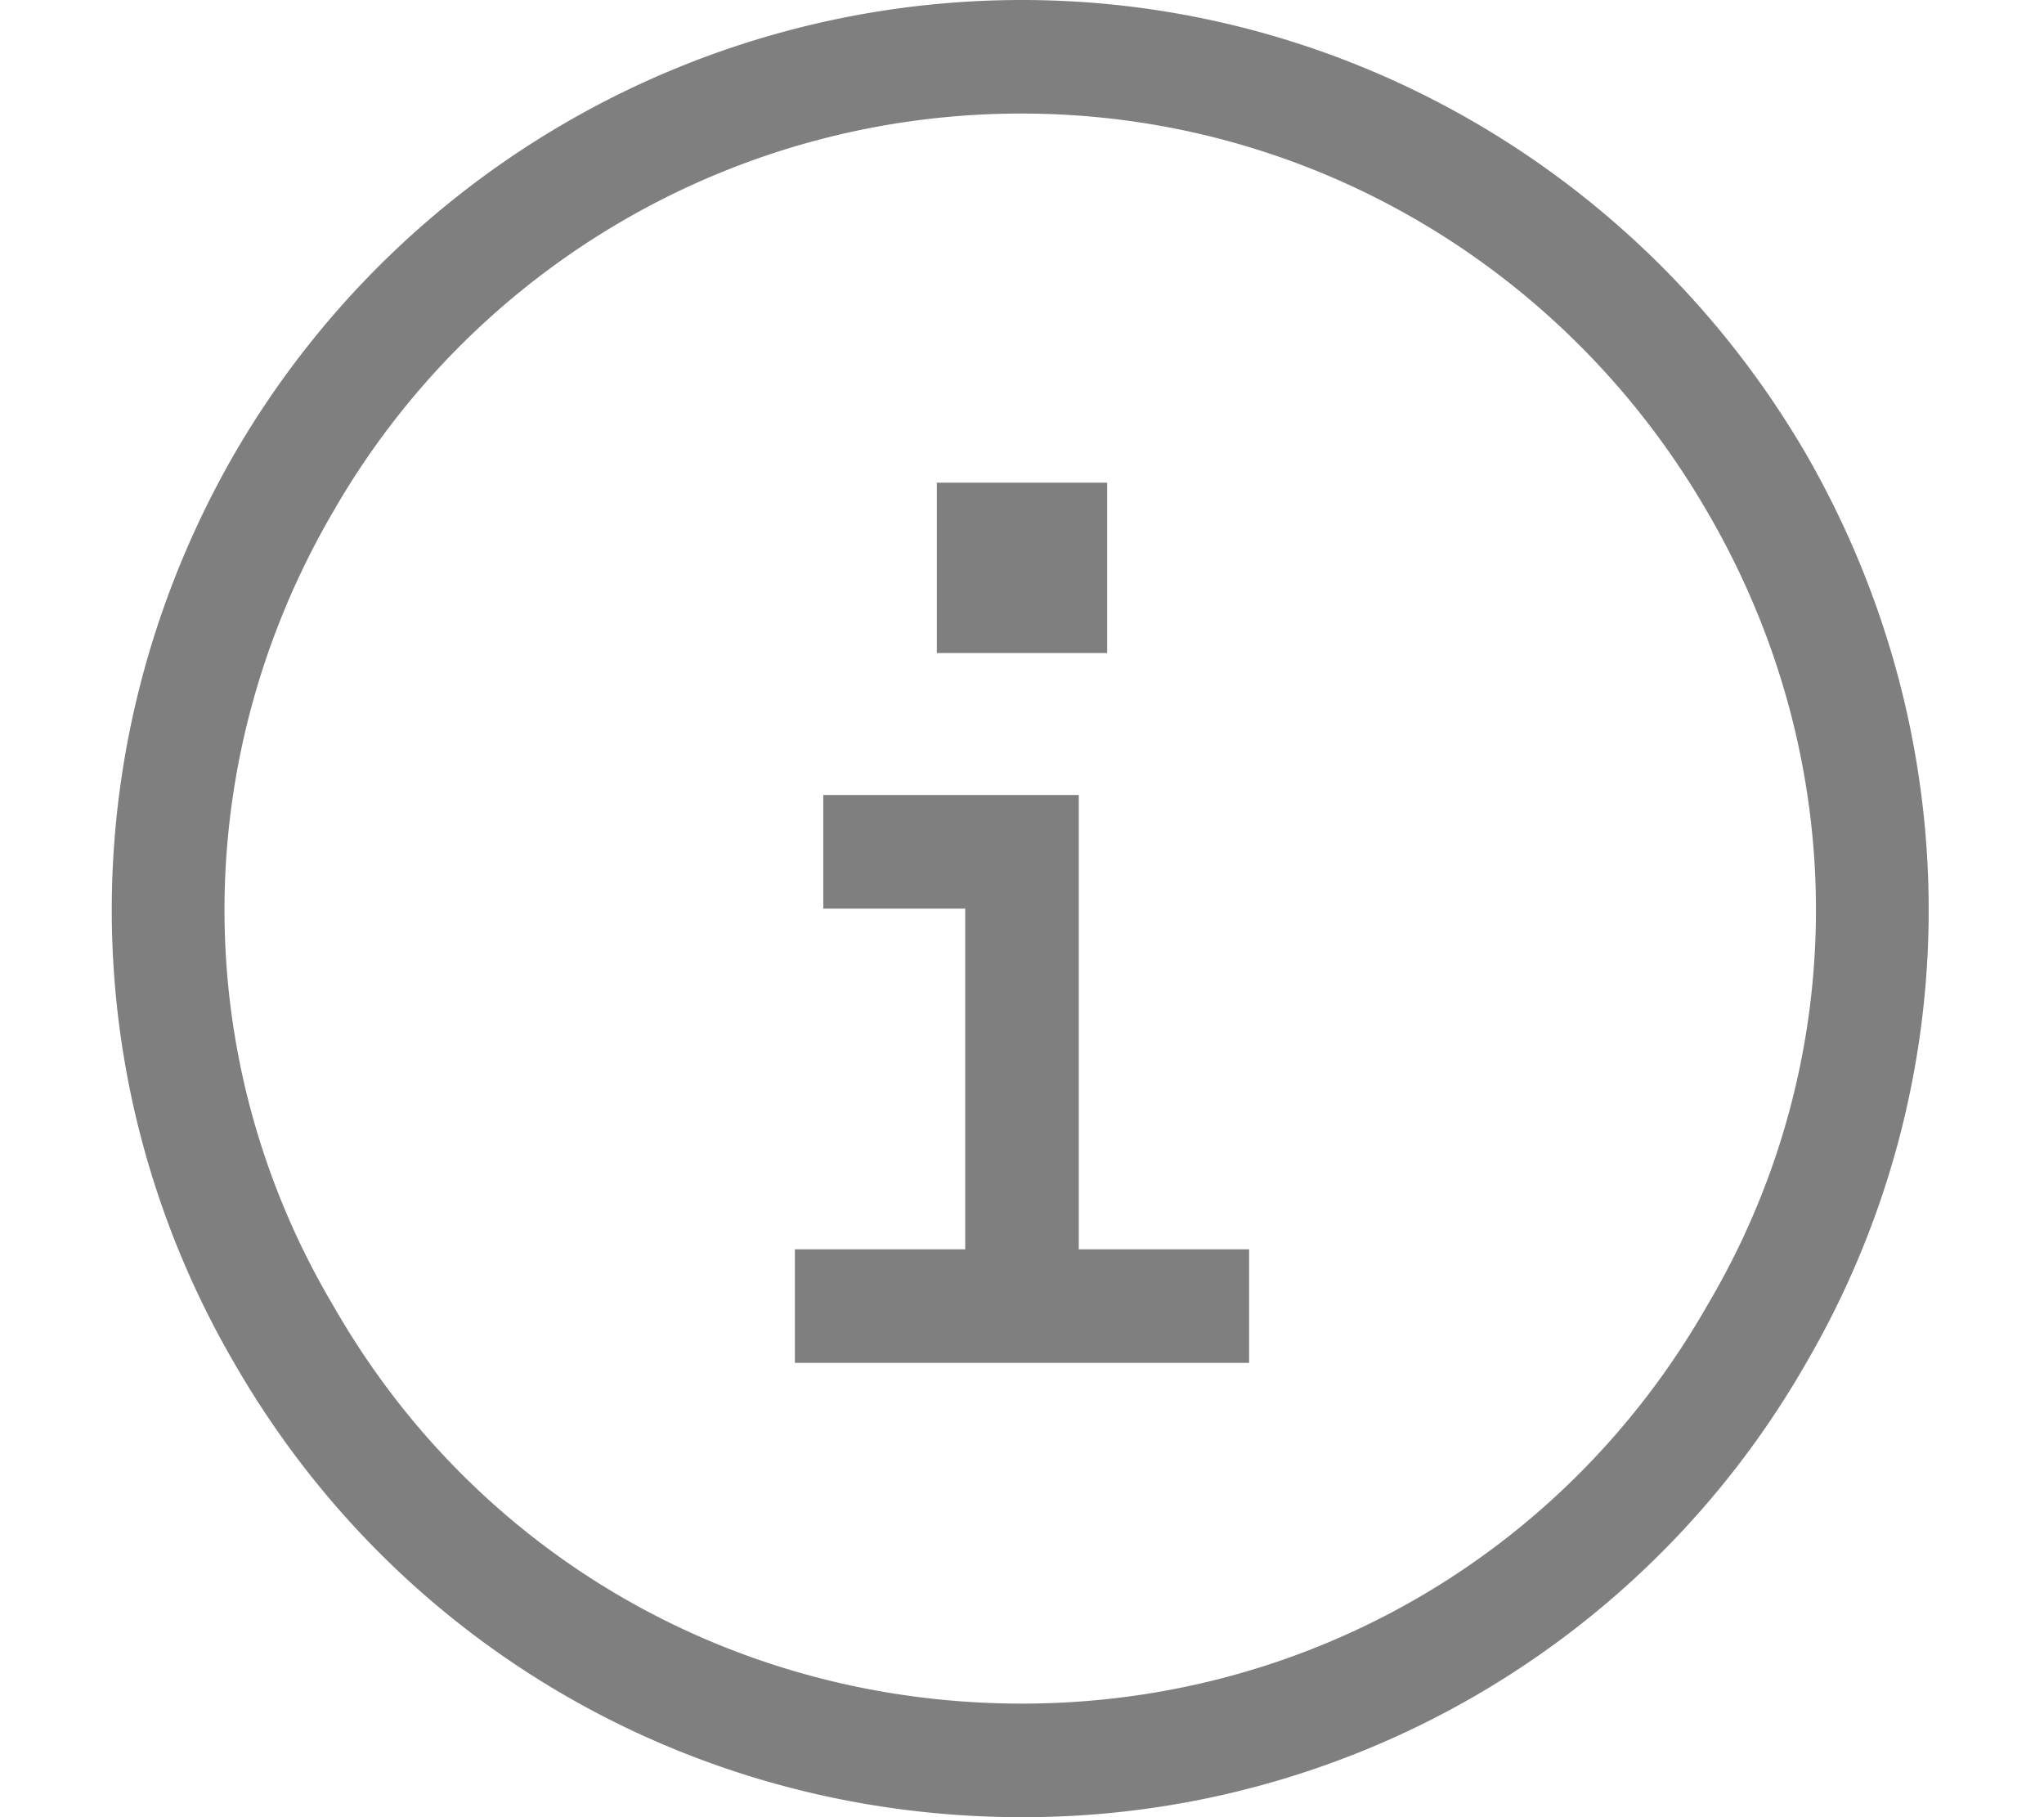 <svg xmlns="http://www.w3.org/2000/svg" width="18" height="16" fill="none"><path fill="#000" fill-opacity=".5" d="M9 1a6.983 6.983 0 00-6.063 3.5c-1.28 2.188-1.28 4.844 0 7C4.188 13.688 6.47 15 9 15c2.5 0 4.781-1.313 6.031-3.5 1.281-2.156 1.281-4.813 0-7C13.781 2.344 11.5 1 9 1zm0 15c-2.875 0-5.5-1.5-6.938-4-1.437-2.469-1.437-5.5 0-8A8.018 8.018 0 019 0c2.844 0 5.469 1.531 6.906 4 1.438 2.5 1.438 5.531 0 8A7.94 7.94 0 019 16zm-2-5h1.5V8H7.25V7H9.5v4H11v1H7v-1zm2.75-5.25h-1.5v-1.5h1.5v1.5z"/></svg>